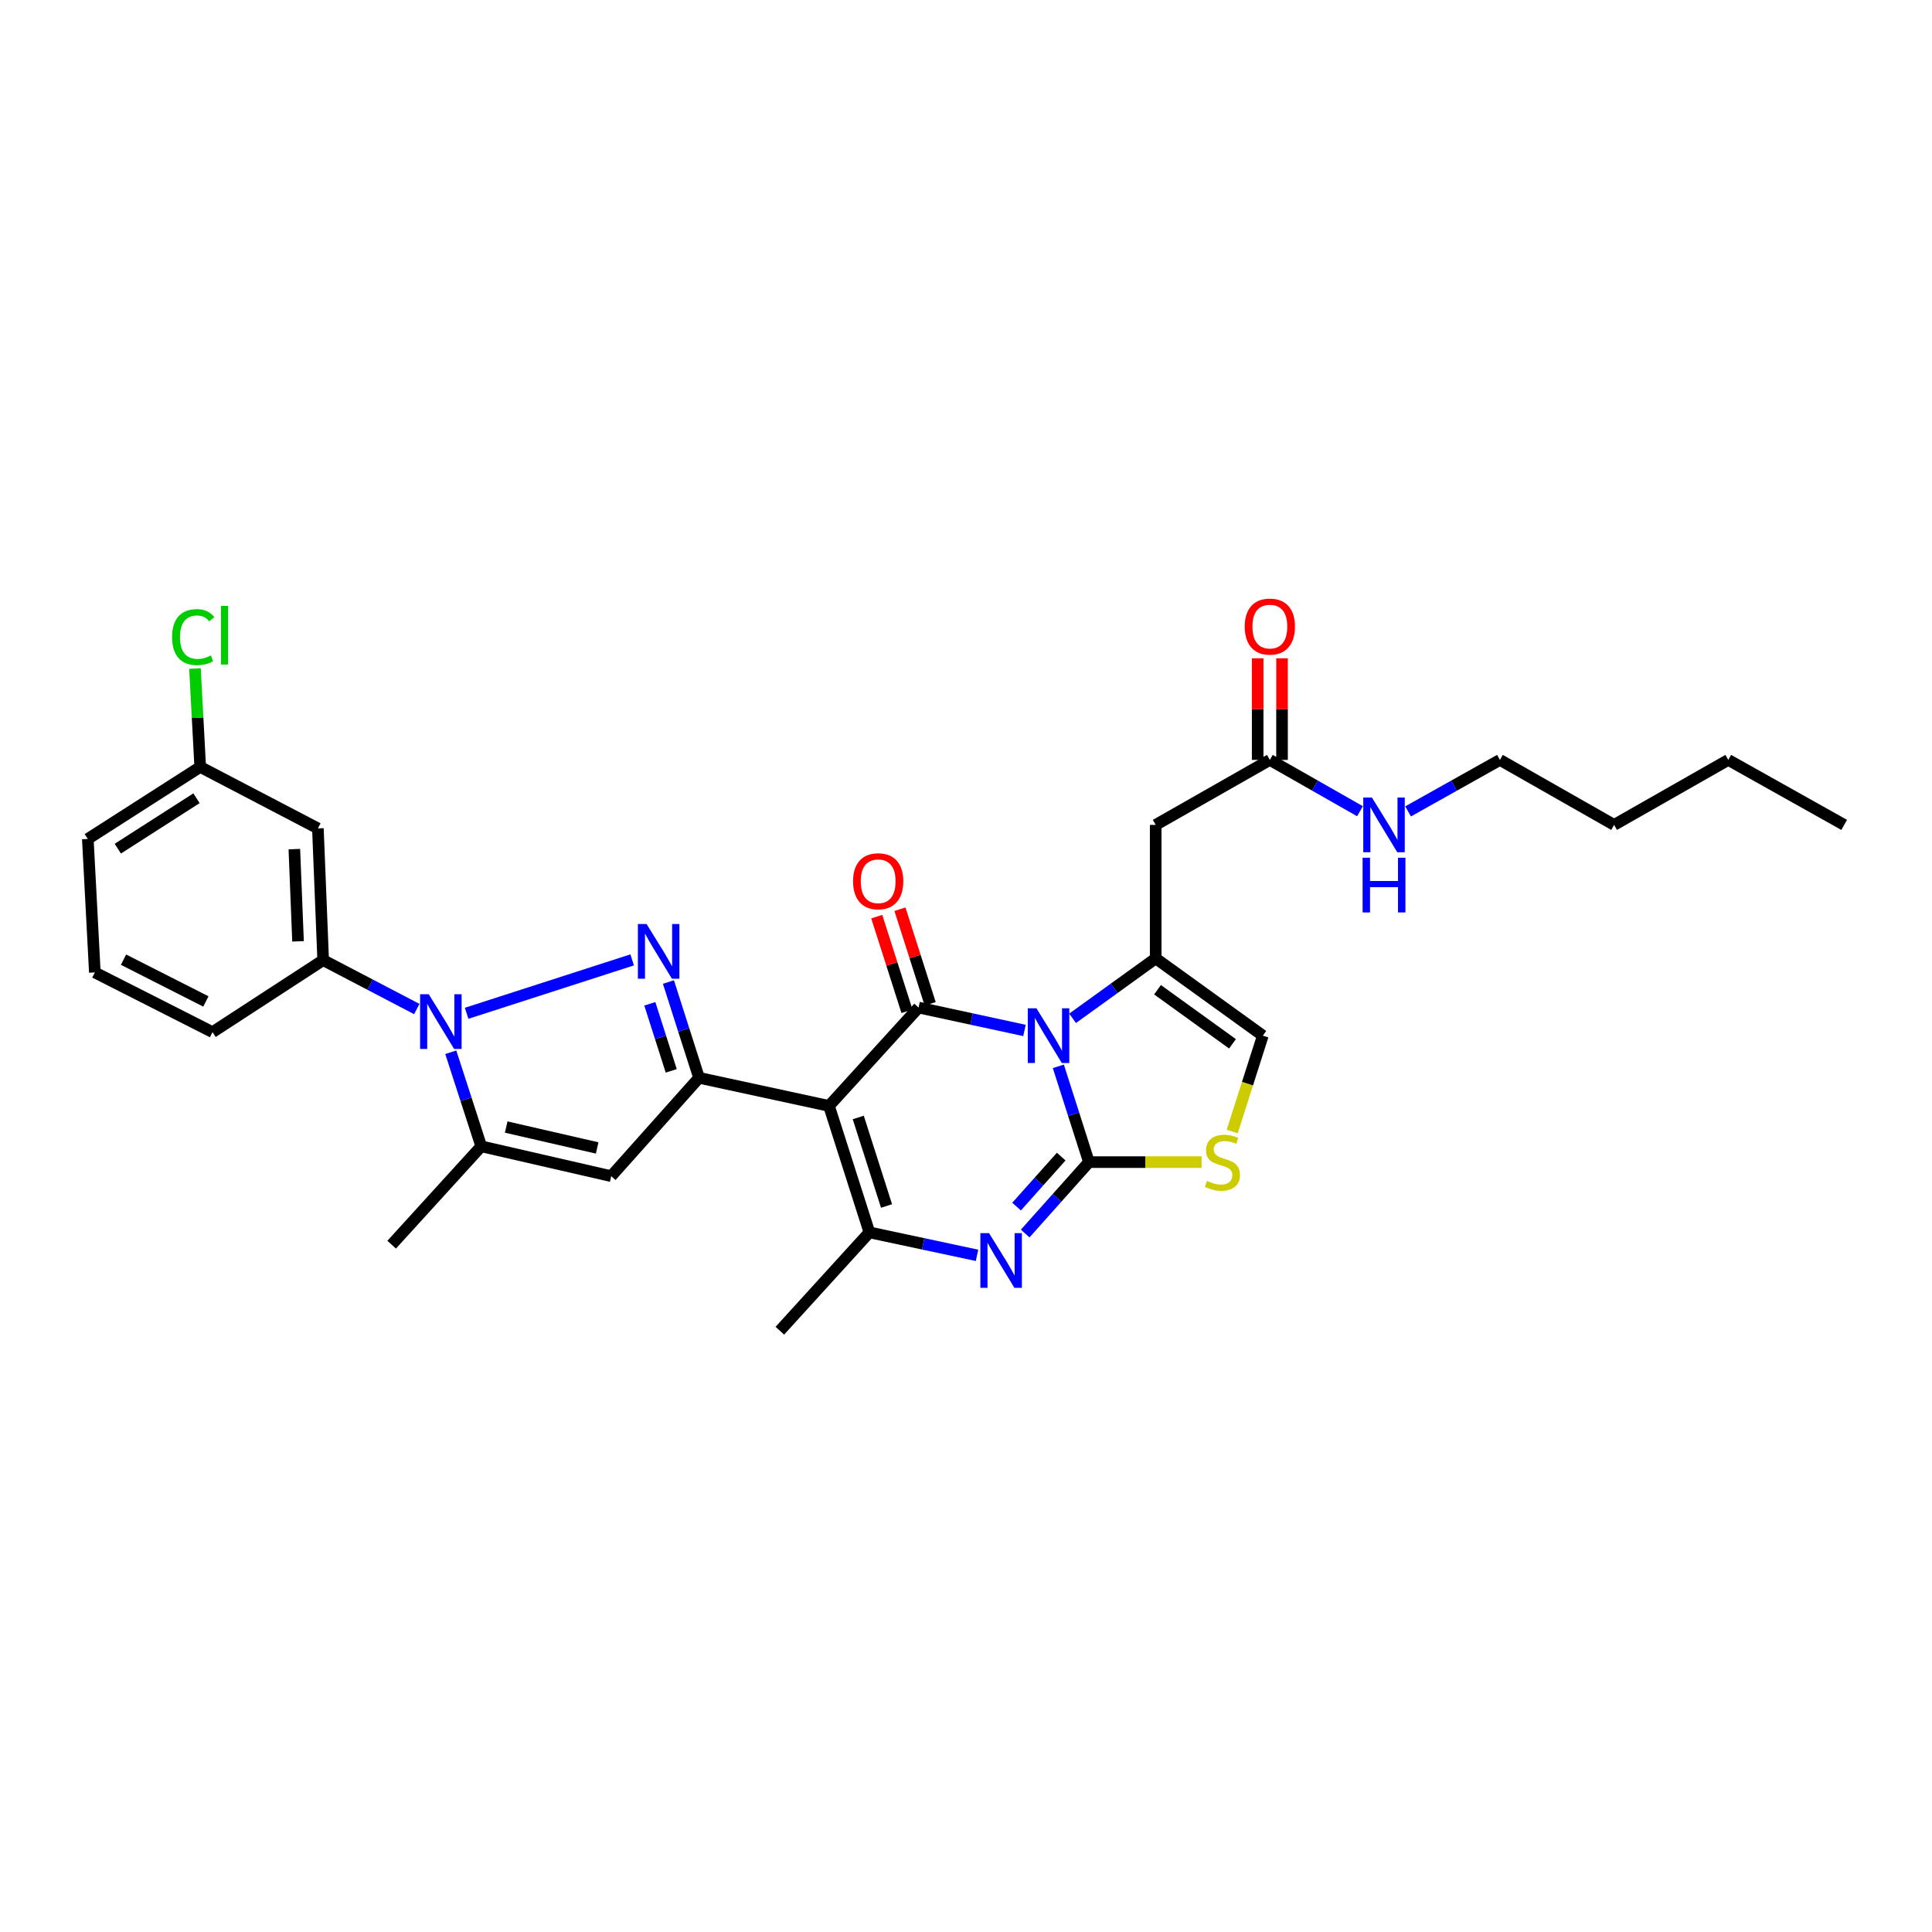 <?xml version='1.0' encoding='iso-8859-1'?>
<svg version='1.1' baseProfile='full'
              xmlns='http://www.w3.org/2000/svg'
                      xmlns:rdkit='http://www.rdkit.org/xml'
                      xmlns:xlink='http://www.w3.org/1999/xlink'
                  xml:space='preserve'
width='1000px' height='1000px' viewBox='0 0 1000 1000'>
<!-- END OF HEADER -->
<rect style='opacity:1.0;fill:#FFFFFF;stroke:none' width='1000' height='1000' x='0' y='0'> </rect>
<path class='bond-0' d='M 776.364,393.328 L 752.595,406.654' style='fill:none;fill-rule:evenodd;stroke:#000000;stroke-width:6px;stroke-linecap:butt;stroke-linejoin:miter;stroke-opacity:1' />
<path class='bond-0' d='M 752.595,406.654 L 728.825,419.981' style='fill:none;fill-rule:evenodd;stroke:#0000FF;stroke-width:6px;stroke-linecap:butt;stroke-linejoin:miter;stroke-opacity:1' />
<path class='bond-1' d='M 776.364,393.328 L 835.459,426.966' style='fill:none;fill-rule:evenodd;stroke:#000000;stroke-width:6px;stroke-linecap:butt;stroke-linejoin:miter;stroke-opacity:1' />
<path class='bond-2' d='M 657.271,393.328 L 680.598,406.607' style='fill:none;fill-rule:evenodd;stroke:#000000;stroke-width:6px;stroke-linecap:butt;stroke-linejoin:miter;stroke-opacity:1' />
<path class='bond-2' d='M 680.598,406.607 L 703.926,419.885' style='fill:none;fill-rule:evenodd;stroke:#0000FF;stroke-width:6px;stroke-linecap:butt;stroke-linejoin:miter;stroke-opacity:1' />
<path class='bond-3' d='M 663.576,393.328 L 663.576,367.026' style='fill:none;fill-rule:evenodd;stroke:#000000;stroke-width:6px;stroke-linecap:butt;stroke-linejoin:miter;stroke-opacity:1' />
<path class='bond-3' d='M 663.576,367.026 L 663.576,340.724' style='fill:none;fill-rule:evenodd;stroke:#FF0000;stroke-width:6px;stroke-linecap:butt;stroke-linejoin:miter;stroke-opacity:1' />
<path class='bond-3' d='M 650.966,393.328 L 650.966,367.026' style='fill:none;fill-rule:evenodd;stroke:#000000;stroke-width:6px;stroke-linecap:butt;stroke-linejoin:miter;stroke-opacity:1' />
<path class='bond-3' d='M 650.966,367.026 L 650.966,340.724' style='fill:none;fill-rule:evenodd;stroke:#FF0000;stroke-width:6px;stroke-linecap:butt;stroke-linejoin:miter;stroke-opacity:1' />
<path class='bond-4' d='M 657.271,393.328 L 598.183,426.966' style='fill:none;fill-rule:evenodd;stroke:#000000;stroke-width:6px;stroke-linecap:butt;stroke-linejoin:miter;stroke-opacity:1' />
<path class='bond-5' d='M 835.459,426.966 L 894.547,393.328' style='fill:none;fill-rule:evenodd;stroke:#000000;stroke-width:6px;stroke-linecap:butt;stroke-linejoin:miter;stroke-opacity:1' />
<path class='bond-6' d='M 598.183,496.058 L 576.678,511.568' style='fill:none;fill-rule:evenodd;stroke:#000000;stroke-width:6px;stroke-linecap:butt;stroke-linejoin:miter;stroke-opacity:1' />
<path class='bond-6' d='M 576.678,511.568 L 555.173,527.078' style='fill:none;fill-rule:evenodd;stroke:#0000FF;stroke-width:6px;stroke-linecap:butt;stroke-linejoin:miter;stroke-opacity:1' />
<path class='bond-7' d='M 598.183,496.058 L 653.635,536.057' style='fill:none;fill-rule:evenodd;stroke:#000000;stroke-width:6px;stroke-linecap:butt;stroke-linejoin:miter;stroke-opacity:1' />
<path class='bond-7' d='M 599.124,512.284 L 637.941,540.283' style='fill:none;fill-rule:evenodd;stroke:#000000;stroke-width:6px;stroke-linecap:butt;stroke-linejoin:miter;stroke-opacity:1' />
<path class='bond-8' d='M 598.183,496.058 L 598.183,426.966' style='fill:none;fill-rule:evenodd;stroke:#000000;stroke-width:6px;stroke-linecap:butt;stroke-linejoin:miter;stroke-opacity:1' />
<path class='bond-9' d='M 621.918,601.512 L 592.776,601.512' style='fill:none;fill-rule:evenodd;stroke:#CCCC00;stroke-width:6px;stroke-linecap:butt;stroke-linejoin:miter;stroke-opacity:1' />
<path class='bond-9' d='M 592.776,601.512 L 563.634,601.512' style='fill:none;fill-rule:evenodd;stroke:#000000;stroke-width:6px;stroke-linecap:butt;stroke-linejoin:miter;stroke-opacity:1' />
<path class='bond-10' d='M 637.785,585.674 L 645.71,560.865' style='fill:none;fill-rule:evenodd;stroke:#CCCC00;stroke-width:6px;stroke-linecap:butt;stroke-linejoin:miter;stroke-opacity:1' />
<path class='bond-10' d='M 645.71,560.865 L 653.635,536.057' style='fill:none;fill-rule:evenodd;stroke:#000000;stroke-width:6px;stroke-linecap:butt;stroke-linejoin:miter;stroke-opacity:1' />
<path class='bond-11' d='M 563.634,601.512 L 555.715,576.723' style='fill:none;fill-rule:evenodd;stroke:#000000;stroke-width:6px;stroke-linecap:butt;stroke-linejoin:miter;stroke-opacity:1' />
<path class='bond-11' d='M 555.715,576.723 L 547.796,551.934' style='fill:none;fill-rule:evenodd;stroke:#0000FF;stroke-width:6px;stroke-linecap:butt;stroke-linejoin:miter;stroke-opacity:1' />
<path class='bond-12' d='M 563.634,601.512 L 547.133,619.995' style='fill:none;fill-rule:evenodd;stroke:#000000;stroke-width:6px;stroke-linecap:butt;stroke-linejoin:miter;stroke-opacity:1' />
<path class='bond-12' d='M 547.133,619.995 L 530.631,638.477' style='fill:none;fill-rule:evenodd;stroke:#0000FF;stroke-width:6px;stroke-linecap:butt;stroke-linejoin:miter;stroke-opacity:1' />
<path class='bond-12' d='M 549.278,598.659 L 537.727,611.597' style='fill:none;fill-rule:evenodd;stroke:#000000;stroke-width:6px;stroke-linecap:butt;stroke-linejoin:miter;stroke-opacity:1' />
<path class='bond-12' d='M 537.727,611.597 L 526.176,624.535' style='fill:none;fill-rule:evenodd;stroke:#0000FF;stroke-width:6px;stroke-linecap:butt;stroke-linejoin:miter;stroke-opacity:1' />
<path class='bond-13' d='M 530.263,533.361 L 502.859,527.434' style='fill:none;fill-rule:evenodd;stroke:#0000FF;stroke-width:6px;stroke-linecap:butt;stroke-linejoin:miter;stroke-opacity:1' />
<path class='bond-13' d='M 502.859,527.434 L 475.454,521.507' style='fill:none;fill-rule:evenodd;stroke:#000000;stroke-width:6px;stroke-linecap:butt;stroke-linejoin:miter;stroke-opacity:1' />
<path class='bond-14' d='M 475.454,521.507 L 429.088,572.42' style='fill:none;fill-rule:evenodd;stroke:#000000;stroke-width:6px;stroke-linecap:butt;stroke-linejoin:miter;stroke-opacity:1' />
<path class='bond-15' d='M 481.46,519.588 L 473.637,495.1' style='fill:none;fill-rule:evenodd;stroke:#000000;stroke-width:6px;stroke-linecap:butt;stroke-linejoin:miter;stroke-opacity:1' />
<path class='bond-15' d='M 473.637,495.1 L 465.814,470.611' style='fill:none;fill-rule:evenodd;stroke:#FF0000;stroke-width:6px;stroke-linecap:butt;stroke-linejoin:miter;stroke-opacity:1' />
<path class='bond-15' d='M 469.449,523.425 L 461.626,498.937' style='fill:none;fill-rule:evenodd;stroke:#000000;stroke-width:6px;stroke-linecap:butt;stroke-linejoin:miter;stroke-opacity:1' />
<path class='bond-15' d='M 461.626,498.937 L 453.802,474.448' style='fill:none;fill-rule:evenodd;stroke:#FF0000;stroke-width:6px;stroke-linecap:butt;stroke-linejoin:miter;stroke-opacity:1' />
<path class='bond-16' d='M 429.088,572.42 L 449.998,637.875' style='fill:none;fill-rule:evenodd;stroke:#000000;stroke-width:6px;stroke-linecap:butt;stroke-linejoin:miter;stroke-opacity:1' />
<path class='bond-16' d='M 444.235,578.401 L 458.872,624.22' style='fill:none;fill-rule:evenodd;stroke:#000000;stroke-width:6px;stroke-linecap:butt;stroke-linejoin:miter;stroke-opacity:1' />
<path class='bond-17' d='M 429.088,572.42 L 361.818,557.87' style='fill:none;fill-rule:evenodd;stroke:#000000;stroke-width:6px;stroke-linecap:butt;stroke-linejoin:miter;stroke-opacity:1' />
<path class='bond-18' d='M 449.998,637.875 L 477.85,643.815' style='fill:none;fill-rule:evenodd;stroke:#000000;stroke-width:6px;stroke-linecap:butt;stroke-linejoin:miter;stroke-opacity:1' />
<path class='bond-18' d='M 477.85,643.815 L 505.702,649.756' style='fill:none;fill-rule:evenodd;stroke:#0000FF;stroke-width:6px;stroke-linecap:butt;stroke-linejoin:miter;stroke-opacity:1' />
<path class='bond-19' d='M 449.998,637.875 L 403.638,688.781' style='fill:none;fill-rule:evenodd;stroke:#000000;stroke-width:6px;stroke-linecap:butt;stroke-linejoin:miter;stroke-opacity:1' />
<path class='bond-20' d='M 361.818,557.87 L 353.899,533.082' style='fill:none;fill-rule:evenodd;stroke:#000000;stroke-width:6px;stroke-linecap:butt;stroke-linejoin:miter;stroke-opacity:1' />
<path class='bond-20' d='M 353.899,533.082 L 345.98,508.293' style='fill:none;fill-rule:evenodd;stroke:#0000FF;stroke-width:6px;stroke-linecap:butt;stroke-linejoin:miter;stroke-opacity:1' />
<path class='bond-20' d='M 347.431,554.271 L 341.888,536.919' style='fill:none;fill-rule:evenodd;stroke:#000000;stroke-width:6px;stroke-linecap:butt;stroke-linejoin:miter;stroke-opacity:1' />
<path class='bond-20' d='M 341.888,536.919 L 336.345,519.566' style='fill:none;fill-rule:evenodd;stroke:#0000FF;stroke-width:6px;stroke-linecap:butt;stroke-linejoin:miter;stroke-opacity:1' />
<path class='bond-21' d='M 361.818,557.87 L 316.362,608.783' style='fill:none;fill-rule:evenodd;stroke:#000000;stroke-width:6px;stroke-linecap:butt;stroke-linejoin:miter;stroke-opacity:1' />
<path class='bond-22' d='M 327.206,496.835 L 241.523,524.481' style='fill:none;fill-rule:evenodd;stroke:#0000FF;stroke-width:6px;stroke-linecap:butt;stroke-linejoin:miter;stroke-opacity:1' />
<path class='bond-23' d='M 316.362,608.783 L 249.092,593.33' style='fill:none;fill-rule:evenodd;stroke:#000000;stroke-width:6px;stroke-linecap:butt;stroke-linejoin:miter;stroke-opacity:1' />
<path class='bond-23' d='M 309.094,594.176 L 262.006,583.359' style='fill:none;fill-rule:evenodd;stroke:#000000;stroke-width:6px;stroke-linecap:butt;stroke-linejoin:miter;stroke-opacity:1' />
<path class='bond-24' d='M 249.092,593.33 L 202.726,644.236' style='fill:none;fill-rule:evenodd;stroke:#000000;stroke-width:6px;stroke-linecap:butt;stroke-linejoin:miter;stroke-opacity:1' />
<path class='bond-25' d='M 249.092,593.33 L 241.205,568.986' style='fill:none;fill-rule:evenodd;stroke:#000000;stroke-width:6px;stroke-linecap:butt;stroke-linejoin:miter;stroke-opacity:1' />
<path class='bond-25' d='M 241.205,568.986 L 233.319,544.641' style='fill:none;fill-rule:evenodd;stroke:#0000FF;stroke-width:6px;stroke-linecap:butt;stroke-linejoin:miter;stroke-opacity:1' />
<path class='bond-26' d='M 215.724,522.276 L 191.498,509.619' style='fill:none;fill-rule:evenodd;stroke:#0000FF;stroke-width:6px;stroke-linecap:butt;stroke-linejoin:miter;stroke-opacity:1' />
<path class='bond-26' d='M 191.498,509.619 L 167.273,496.961' style='fill:none;fill-rule:evenodd;stroke:#000000;stroke-width:6px;stroke-linecap:butt;stroke-linejoin:miter;stroke-opacity:1' />
<path class='bond-27' d='M 167.273,496.961 L 164.541,428.781' style='fill:none;fill-rule:evenodd;stroke:#000000;stroke-width:6px;stroke-linecap:butt;stroke-linejoin:miter;stroke-opacity:1' />
<path class='bond-27' d='M 154.264,487.239 L 152.352,439.513' style='fill:none;fill-rule:evenodd;stroke:#000000;stroke-width:6px;stroke-linecap:butt;stroke-linejoin:miter;stroke-opacity:1' />
<path class='bond-28' d='M 167.273,496.961 L 109.999,534.235' style='fill:none;fill-rule:evenodd;stroke:#000000;stroke-width:6px;stroke-linecap:butt;stroke-linejoin:miter;stroke-opacity:1' />
<path class='bond-29' d='M 164.541,428.781 L 103.632,396.964' style='fill:none;fill-rule:evenodd;stroke:#000000;stroke-width:6px;stroke-linecap:butt;stroke-linejoin:miter;stroke-opacity:1' />
<path class='bond-30' d='M 103.632,396.964 L 45.455,434.238' style='fill:none;fill-rule:evenodd;stroke:#000000;stroke-width:6px;stroke-linecap:butt;stroke-linejoin:miter;stroke-opacity:1' />
<path class='bond-30' d='M 101.707,413.172 L 60.983,439.264' style='fill:none;fill-rule:evenodd;stroke:#000000;stroke-width:6px;stroke-linecap:butt;stroke-linejoin:miter;stroke-opacity:1' />
<path class='bond-31' d='M 103.632,396.964 L 102.274,371.497' style='fill:none;fill-rule:evenodd;stroke:#000000;stroke-width:6px;stroke-linecap:butt;stroke-linejoin:miter;stroke-opacity:1' />
<path class='bond-31' d='M 102.274,371.497 L 100.916,346.03' style='fill:none;fill-rule:evenodd;stroke:#00CC00;stroke-width:6px;stroke-linecap:butt;stroke-linejoin:miter;stroke-opacity:1' />
<path class='bond-32' d='M 45.455,434.238 L 49.09,503.329' style='fill:none;fill-rule:evenodd;stroke:#000000;stroke-width:6px;stroke-linecap:butt;stroke-linejoin:miter;stroke-opacity:1' />
<path class='bond-33' d='M 49.09,503.329 L 109.999,534.235' style='fill:none;fill-rule:evenodd;stroke:#000000;stroke-width:6px;stroke-linecap:butt;stroke-linejoin:miter;stroke-opacity:1' />
<path class='bond-33' d='M 63.932,496.72 L 106.569,518.355' style='fill:none;fill-rule:evenodd;stroke:#000000;stroke-width:6px;stroke-linecap:butt;stroke-linejoin:miter;stroke-opacity:1' />
<path class='bond-34' d='M 894.547,393.328 L 954.545,426.966' style='fill:none;fill-rule:evenodd;stroke:#000000;stroke-width:6px;stroke-linecap:butt;stroke-linejoin:miter;stroke-opacity:1' />
<path  class='atom-2' d='M 710.106 412.806
L 719.386 427.806
Q 720.306 429.286, 721.786 431.966
Q 723.266 434.646, 723.346 434.806
L 723.346 412.806
L 727.106 412.806
L 727.106 441.126
L 723.226 441.126
L 713.266 424.726
Q 712.106 422.806, 710.866 420.606
Q 709.666 418.406, 709.306 417.726
L 709.306 441.126
L 705.626 441.126
L 705.626 412.806
L 710.106 412.806
' fill='#0000FF'/>
<path  class='atom-2' d='M 705.286 443.958
L 709.126 443.958
L 709.126 455.998
L 723.606 455.998
L 723.606 443.958
L 727.446 443.958
L 727.446 472.278
L 723.606 472.278
L 723.606 459.198
L 709.126 459.198
L 709.126 472.278
L 705.286 472.278
L 705.286 443.958
' fill='#0000FF'/>
<path  class='atom-3' d='M 644.271 324.317
Q 644.271 317.517, 647.631 313.717
Q 650.991 309.917, 657.271 309.917
Q 663.551 309.917, 666.911 313.717
Q 670.271 317.517, 670.271 324.317
Q 670.271 331.197, 666.871 335.117
Q 663.471 338.997, 657.271 338.997
Q 651.031 338.997, 647.631 335.117
Q 644.271 331.237, 644.271 324.317
M 657.271 335.797
Q 661.591 335.797, 663.911 332.917
Q 666.271 329.997, 666.271 324.317
Q 666.271 318.757, 663.911 315.957
Q 661.591 313.117, 657.271 313.117
Q 652.951 313.117, 650.591 315.917
Q 648.271 318.717, 648.271 324.317
Q 648.271 330.037, 650.591 332.917
Q 652.951 335.797, 657.271 335.797
' fill='#FF0000'/>
<path  class='atom-6' d='M 624.725 611.232
Q 625.045 611.352, 626.365 611.912
Q 627.685 612.472, 629.125 612.832
Q 630.605 613.152, 632.045 613.152
Q 634.725 613.152, 636.285 611.872
Q 637.845 610.552, 637.845 608.272
Q 637.845 606.712, 637.045 605.752
Q 636.285 604.792, 635.085 604.272
Q 633.885 603.752, 631.885 603.152
Q 629.365 602.392, 627.845 601.672
Q 626.365 600.952, 625.285 599.432
Q 624.245 597.912, 624.245 595.352
Q 624.245 591.792, 626.645 589.592
Q 629.085 587.392, 633.885 587.392
Q 637.165 587.392, 640.885 588.952
L 639.965 592.032
Q 636.565 590.632, 634.005 590.632
Q 631.245 590.632, 629.725 591.792
Q 628.205 592.912, 628.245 594.872
Q 628.245 596.392, 629.005 597.312
Q 629.805 598.232, 630.925 598.752
Q 632.085 599.272, 634.005 599.872
Q 636.565 600.672, 638.085 601.472
Q 639.605 602.272, 640.685 603.912
Q 641.805 605.512, 641.805 608.272
Q 641.805 612.192, 639.165 614.312
Q 636.565 616.392, 632.205 616.392
Q 629.685 616.392, 627.765 615.832
Q 625.885 615.312, 623.645 614.392
L 624.725 611.232
' fill='#CCCC00'/>
<path  class='atom-9' d='M 536.464 521.897
L 545.744 536.897
Q 546.664 538.377, 548.144 541.057
Q 549.624 543.737, 549.704 543.897
L 549.704 521.897
L 553.464 521.897
L 553.464 550.217
L 549.584 550.217
L 539.624 533.817
Q 538.464 531.897, 537.224 529.697
Q 536.024 527.497, 535.664 526.817
L 535.664 550.217
L 531.984 550.217
L 531.984 521.897
L 536.464 521.897
' fill='#0000FF'/>
<path  class='atom-13' d='M 511.925 638.258
L 521.205 653.258
Q 522.125 654.738, 523.605 657.418
Q 525.085 660.098, 525.165 660.258
L 525.165 638.258
L 528.925 638.258
L 528.925 666.578
L 525.045 666.578
L 515.085 650.178
Q 513.925 648.258, 512.685 646.058
Q 511.485 643.858, 511.125 643.178
L 511.125 666.578
L 507.445 666.578
L 507.445 638.258
L 511.925 638.258
' fill='#0000FF'/>
<path  class='atom-14' d='M 441.544 456.132
Q 441.544 449.332, 444.904 445.532
Q 448.264 441.732, 454.544 441.732
Q 460.824 441.732, 464.184 445.532
Q 467.544 449.332, 467.544 456.132
Q 467.544 463.012, 464.144 466.932
Q 460.744 470.812, 454.544 470.812
Q 448.304 470.812, 444.904 466.932
Q 441.544 463.052, 441.544 456.132
M 454.544 467.612
Q 458.864 467.612, 461.184 464.732
Q 463.544 461.812, 463.544 456.132
Q 463.544 450.572, 461.184 447.772
Q 458.864 444.932, 454.544 444.932
Q 450.224 444.932, 447.864 447.732
Q 445.544 450.532, 445.544 456.132
Q 445.544 461.852, 447.864 464.732
Q 450.224 467.612, 454.544 467.612
' fill='#FF0000'/>
<path  class='atom-18' d='M 334.648 478.255
L 343.928 493.255
Q 344.848 494.735, 346.328 497.415
Q 347.808 500.095, 347.888 500.255
L 347.888 478.255
L 351.648 478.255
L 351.648 506.575
L 347.768 506.575
L 337.808 490.175
Q 336.648 488.255, 335.408 486.055
Q 334.208 483.855, 333.848 483.175
L 333.848 506.575
L 330.168 506.575
L 330.168 478.255
L 334.648 478.255
' fill='#0000FF'/>
<path  class='atom-22' d='M 221.922 514.625
L 231.202 529.625
Q 232.122 531.105, 233.602 533.785
Q 235.082 536.465, 235.162 536.625
L 235.162 514.625
L 238.922 514.625
L 238.922 542.945
L 235.042 542.945
L 225.082 526.545
Q 223.922 524.625, 222.682 522.425
Q 221.482 520.225, 221.122 519.545
L 221.122 542.945
L 217.442 542.945
L 217.442 514.625
L 221.922 514.625
' fill='#0000FF'/>
<path  class='atom-29' d='M 89.076 329.763
Q 89.076 322.723, 92.356 319.043
Q 95.676 315.323, 101.956 315.323
Q 107.796 315.323, 110.916 319.443
L 108.276 321.603
Q 105.996 318.603, 101.956 318.603
Q 97.676 318.603, 95.396 321.483
Q 93.156 324.323, 93.156 329.763
Q 93.156 335.363, 95.476 338.243
Q 97.836 341.123, 102.396 341.123
Q 105.516 341.123, 109.156 339.243
L 110.276 342.243
Q 108.796 343.203, 106.556 343.763
Q 104.316 344.323, 101.836 344.323
Q 95.676 344.323, 92.356 340.563
Q 89.076 336.803, 89.076 329.763
' fill='#00CC00'/>
<path  class='atom-29' d='M 114.356 313.603
L 118.036 313.603
L 118.036 343.963
L 114.356 343.963
L 114.356 313.603
' fill='#00CC00'/>
</svg>
